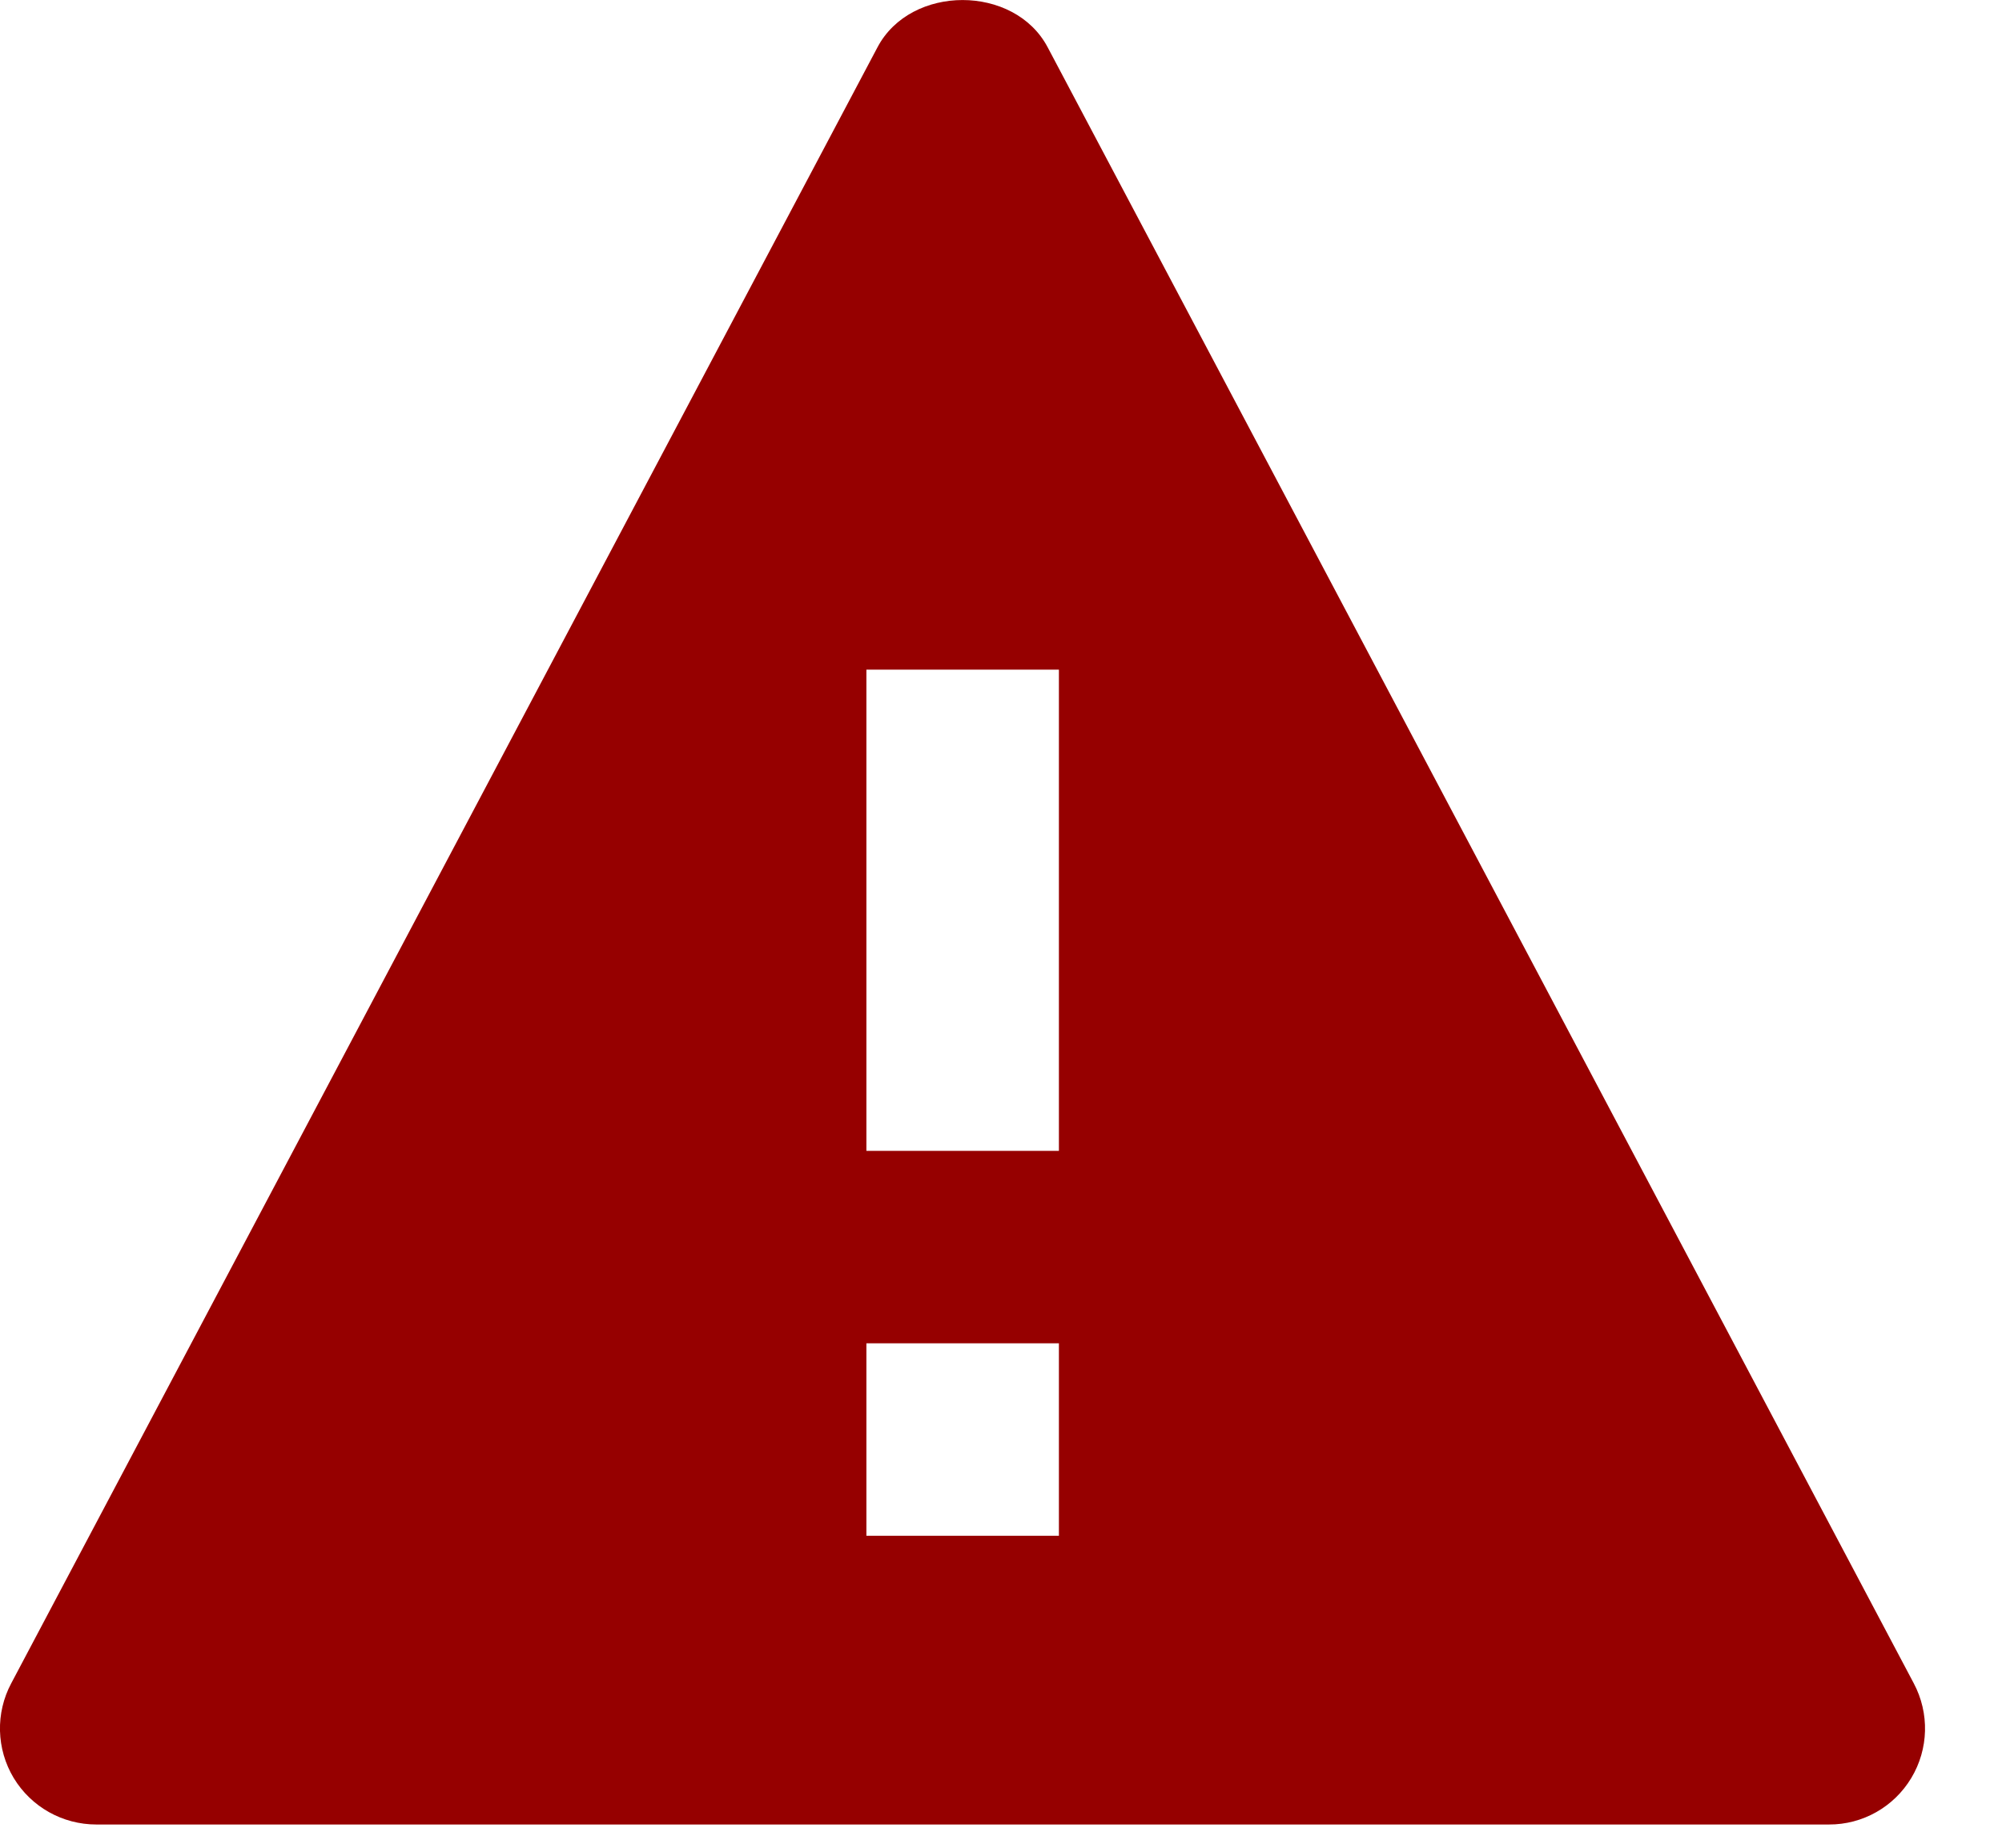 <?xml version="1.0" encoding="UTF-8"?>
<svg width="13px" height="12px" viewBox="0 0 13 12" version="1.1" xmlns="http://www.w3.org/2000/svg" xmlns:xlink="http://www.w3.org/1999/xlink">
    <title>Icon Shape</title>
    <g id="Symbols" stroke="none" stroke-width="1" fill="none" fill-rule="evenodd">
        <g id="Form-Fields/Text/Error" transform="translate(-372, -18)" fill="#960000" fill-rule="nonzero">
            <path d="M378.803,18.307 C378.587,17.898 377.914,17.898 377.698,18.307 L372.073,28.932 C371.97,29.125 371.976,29.359 372.089,29.547 C372.203,29.735 372.406,29.849 372.626,29.849 L383.876,29.849 C384.095,29.85 384.298,29.735 384.411,29.547 C384.524,29.359 384.53,29.126 384.427,28.932 L378.803,18.307 Z M378.876,27.974 L377.626,27.974 L377.626,26.724 L378.876,26.724 L378.876,27.974 Z M377.626,25.474 L377.626,22.349 L378.876,22.349 L378.876,25.474 L377.626,25.474 Z" id="Icon-Shape"></path>
        </g>
    </g>
</svg>
